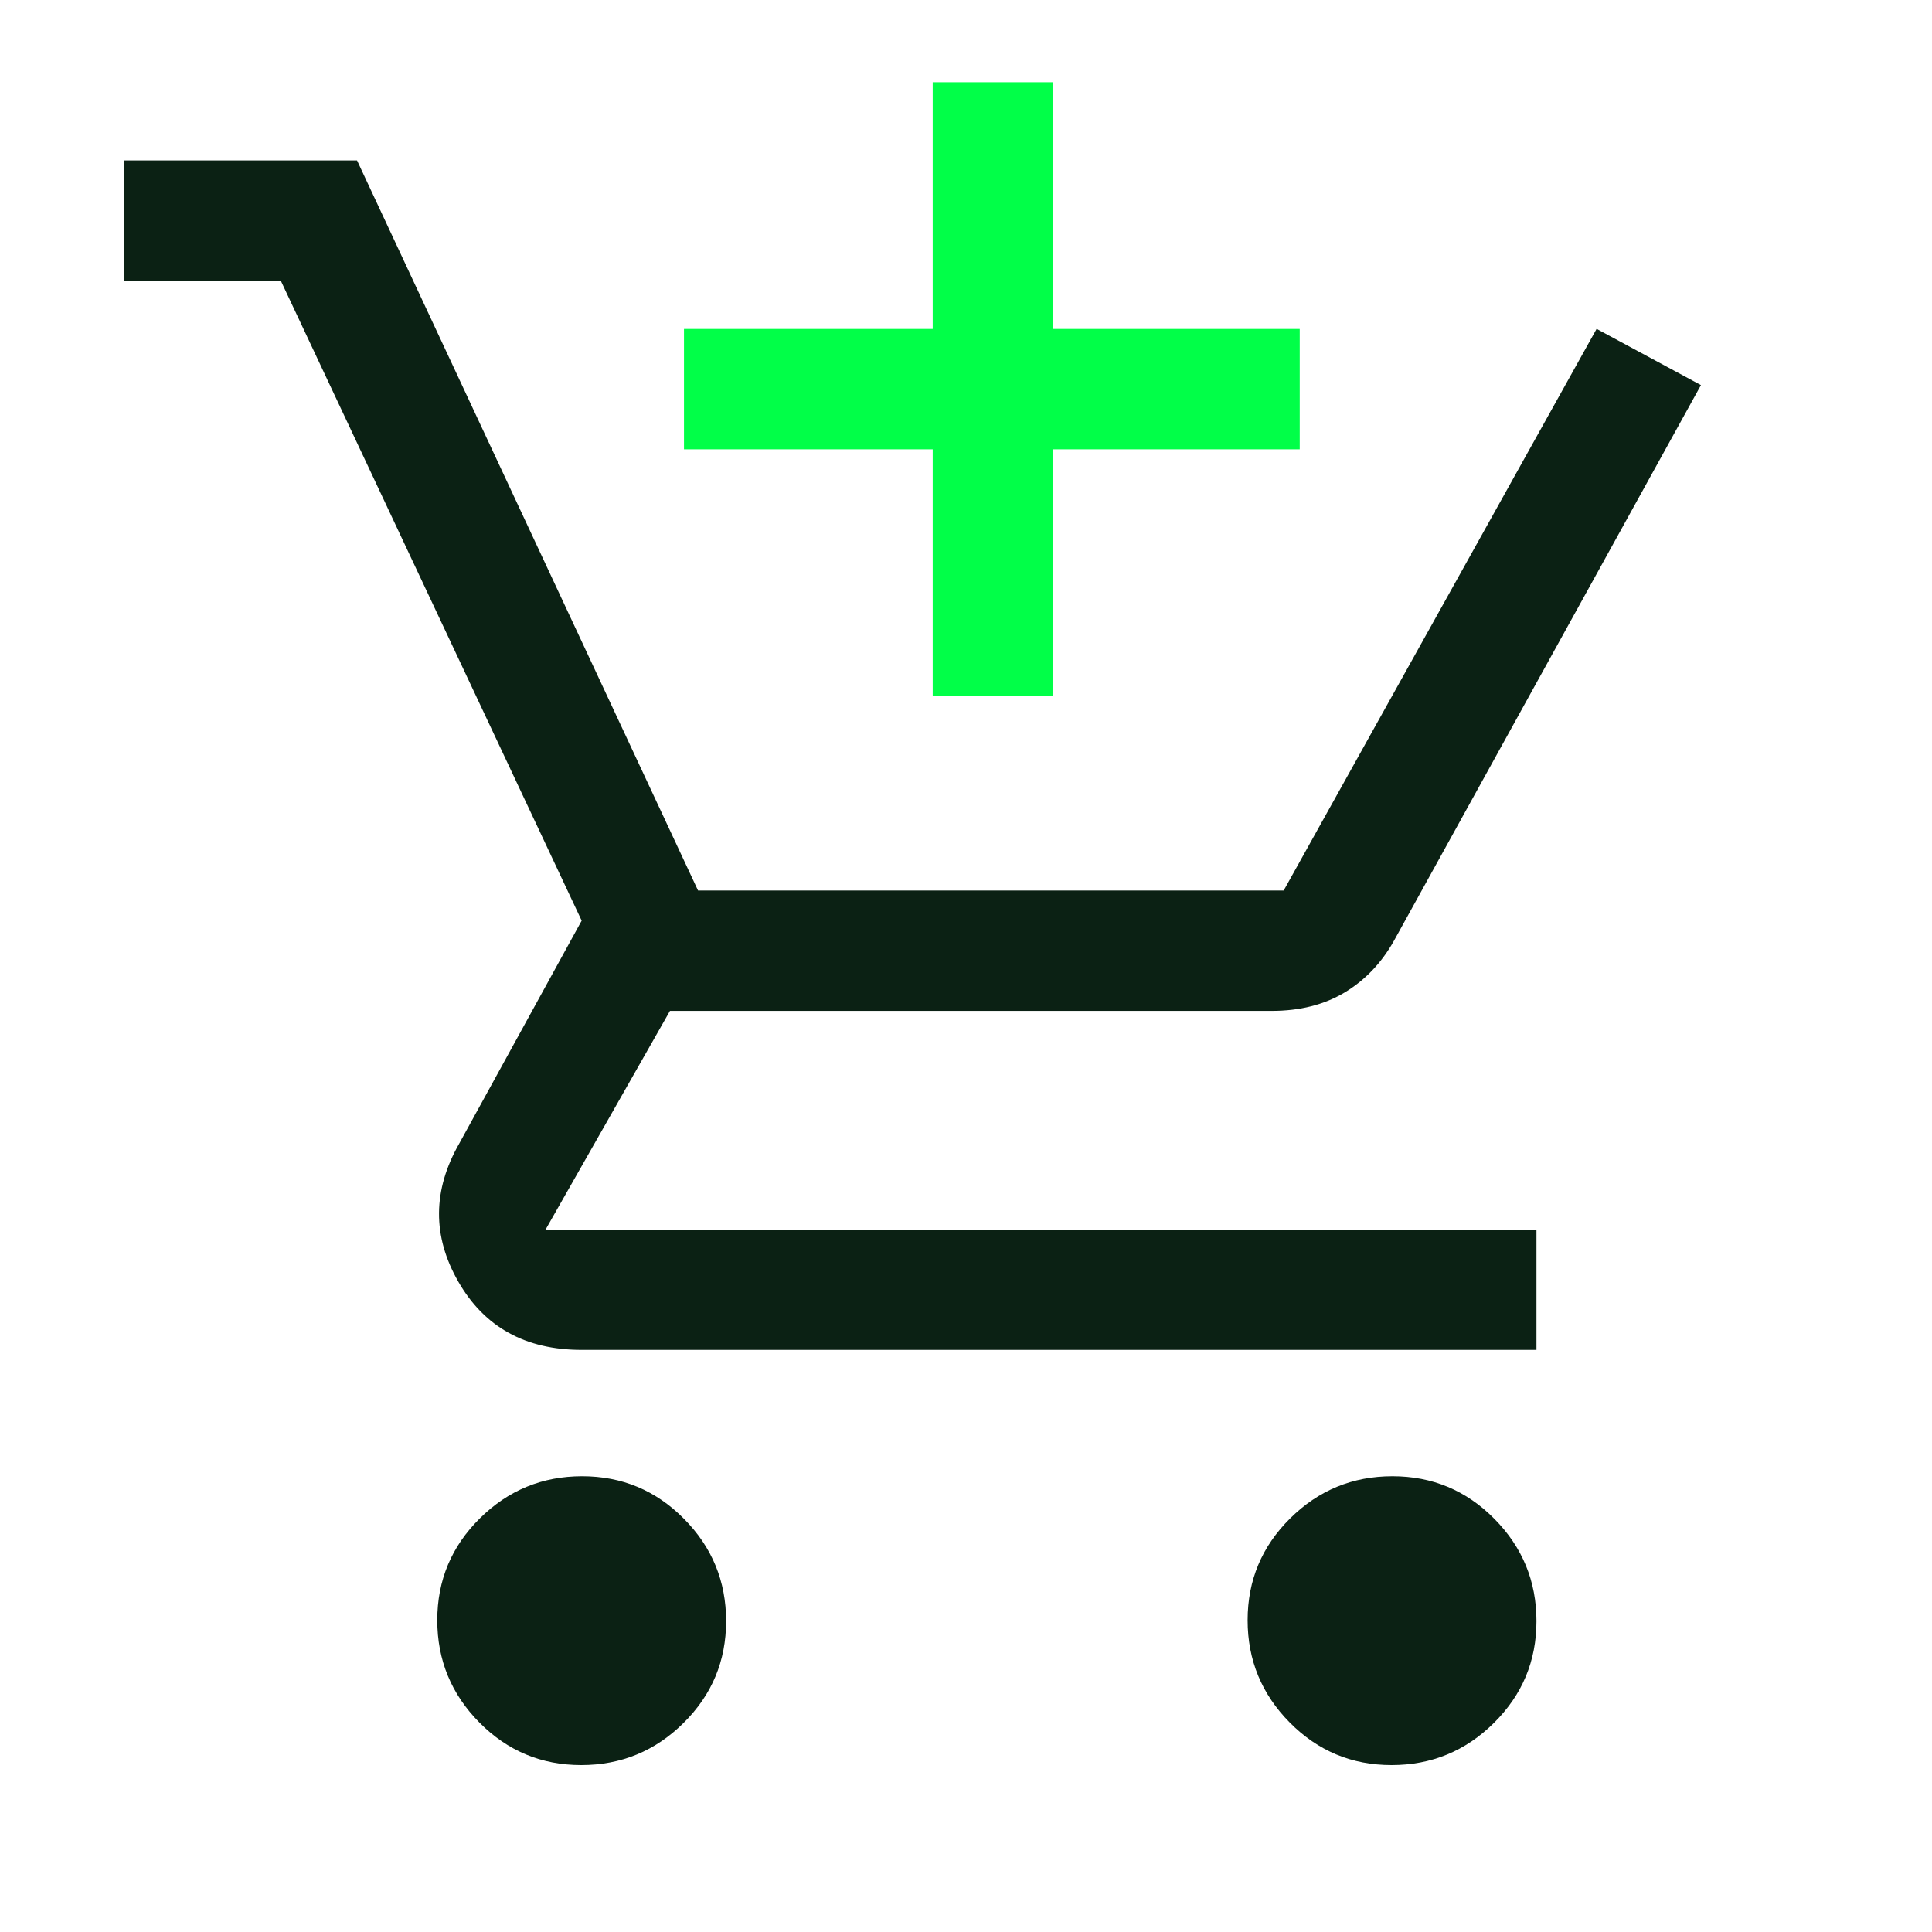 <svg width="30" height="30" viewBox="0 0 30 30" fill="none" xmlns="http://www.w3.org/2000/svg">
<path d="M9.026 27.408C8.407 27.408 7.88 27.188 7.444 26.747C7.008 26.307 6.79 25.777 6.79 25.159C6.79 24.54 7.01 24.013 7.451 23.577C7.891 23.141 8.421 22.923 9.039 22.923C9.658 22.923 10.185 23.143 10.621 23.584C11.057 24.024 11.275 24.553 11.275 25.172C11.275 25.791 11.055 26.318 10.614 26.754C10.174 27.19 9.644 27.408 9.026 27.408ZM21.609 27.408C20.99 27.408 20.463 27.188 20.027 26.747C19.591 26.307 19.373 25.777 19.373 25.159C19.373 24.54 19.593 24.013 20.034 23.577C20.474 23.141 21.003 22.923 21.622 22.923C22.24 22.923 22.768 23.143 23.204 23.584C23.64 24.024 23.858 24.553 23.858 25.172C23.858 25.791 23.638 26.318 23.197 26.754C22.757 27.19 22.227 27.408 21.609 27.408ZM9.032 20.961C8.16 20.961 7.522 20.608 7.117 19.902C6.712 19.196 6.717 18.479 7.133 17.753L9.032 14.296L4.361 4.36H1.931V2.491H5.544L10.839 13.828H19.933L24.792 5.107L26.412 5.98L21.646 14.607C21.452 14.953 21.196 15.221 20.878 15.412C20.56 15.602 20.183 15.697 19.747 15.697H10.403L8.472 19.092H23.858V20.961H9.032Z" fill="#0B2114"/>
<path d="M14.483 10.808V6.977H10.621V5.108H14.483V1.277H16.351V5.108H20.182V6.977H16.351V10.808H14.483Z" fill="#01FF48"/>
</svg>
